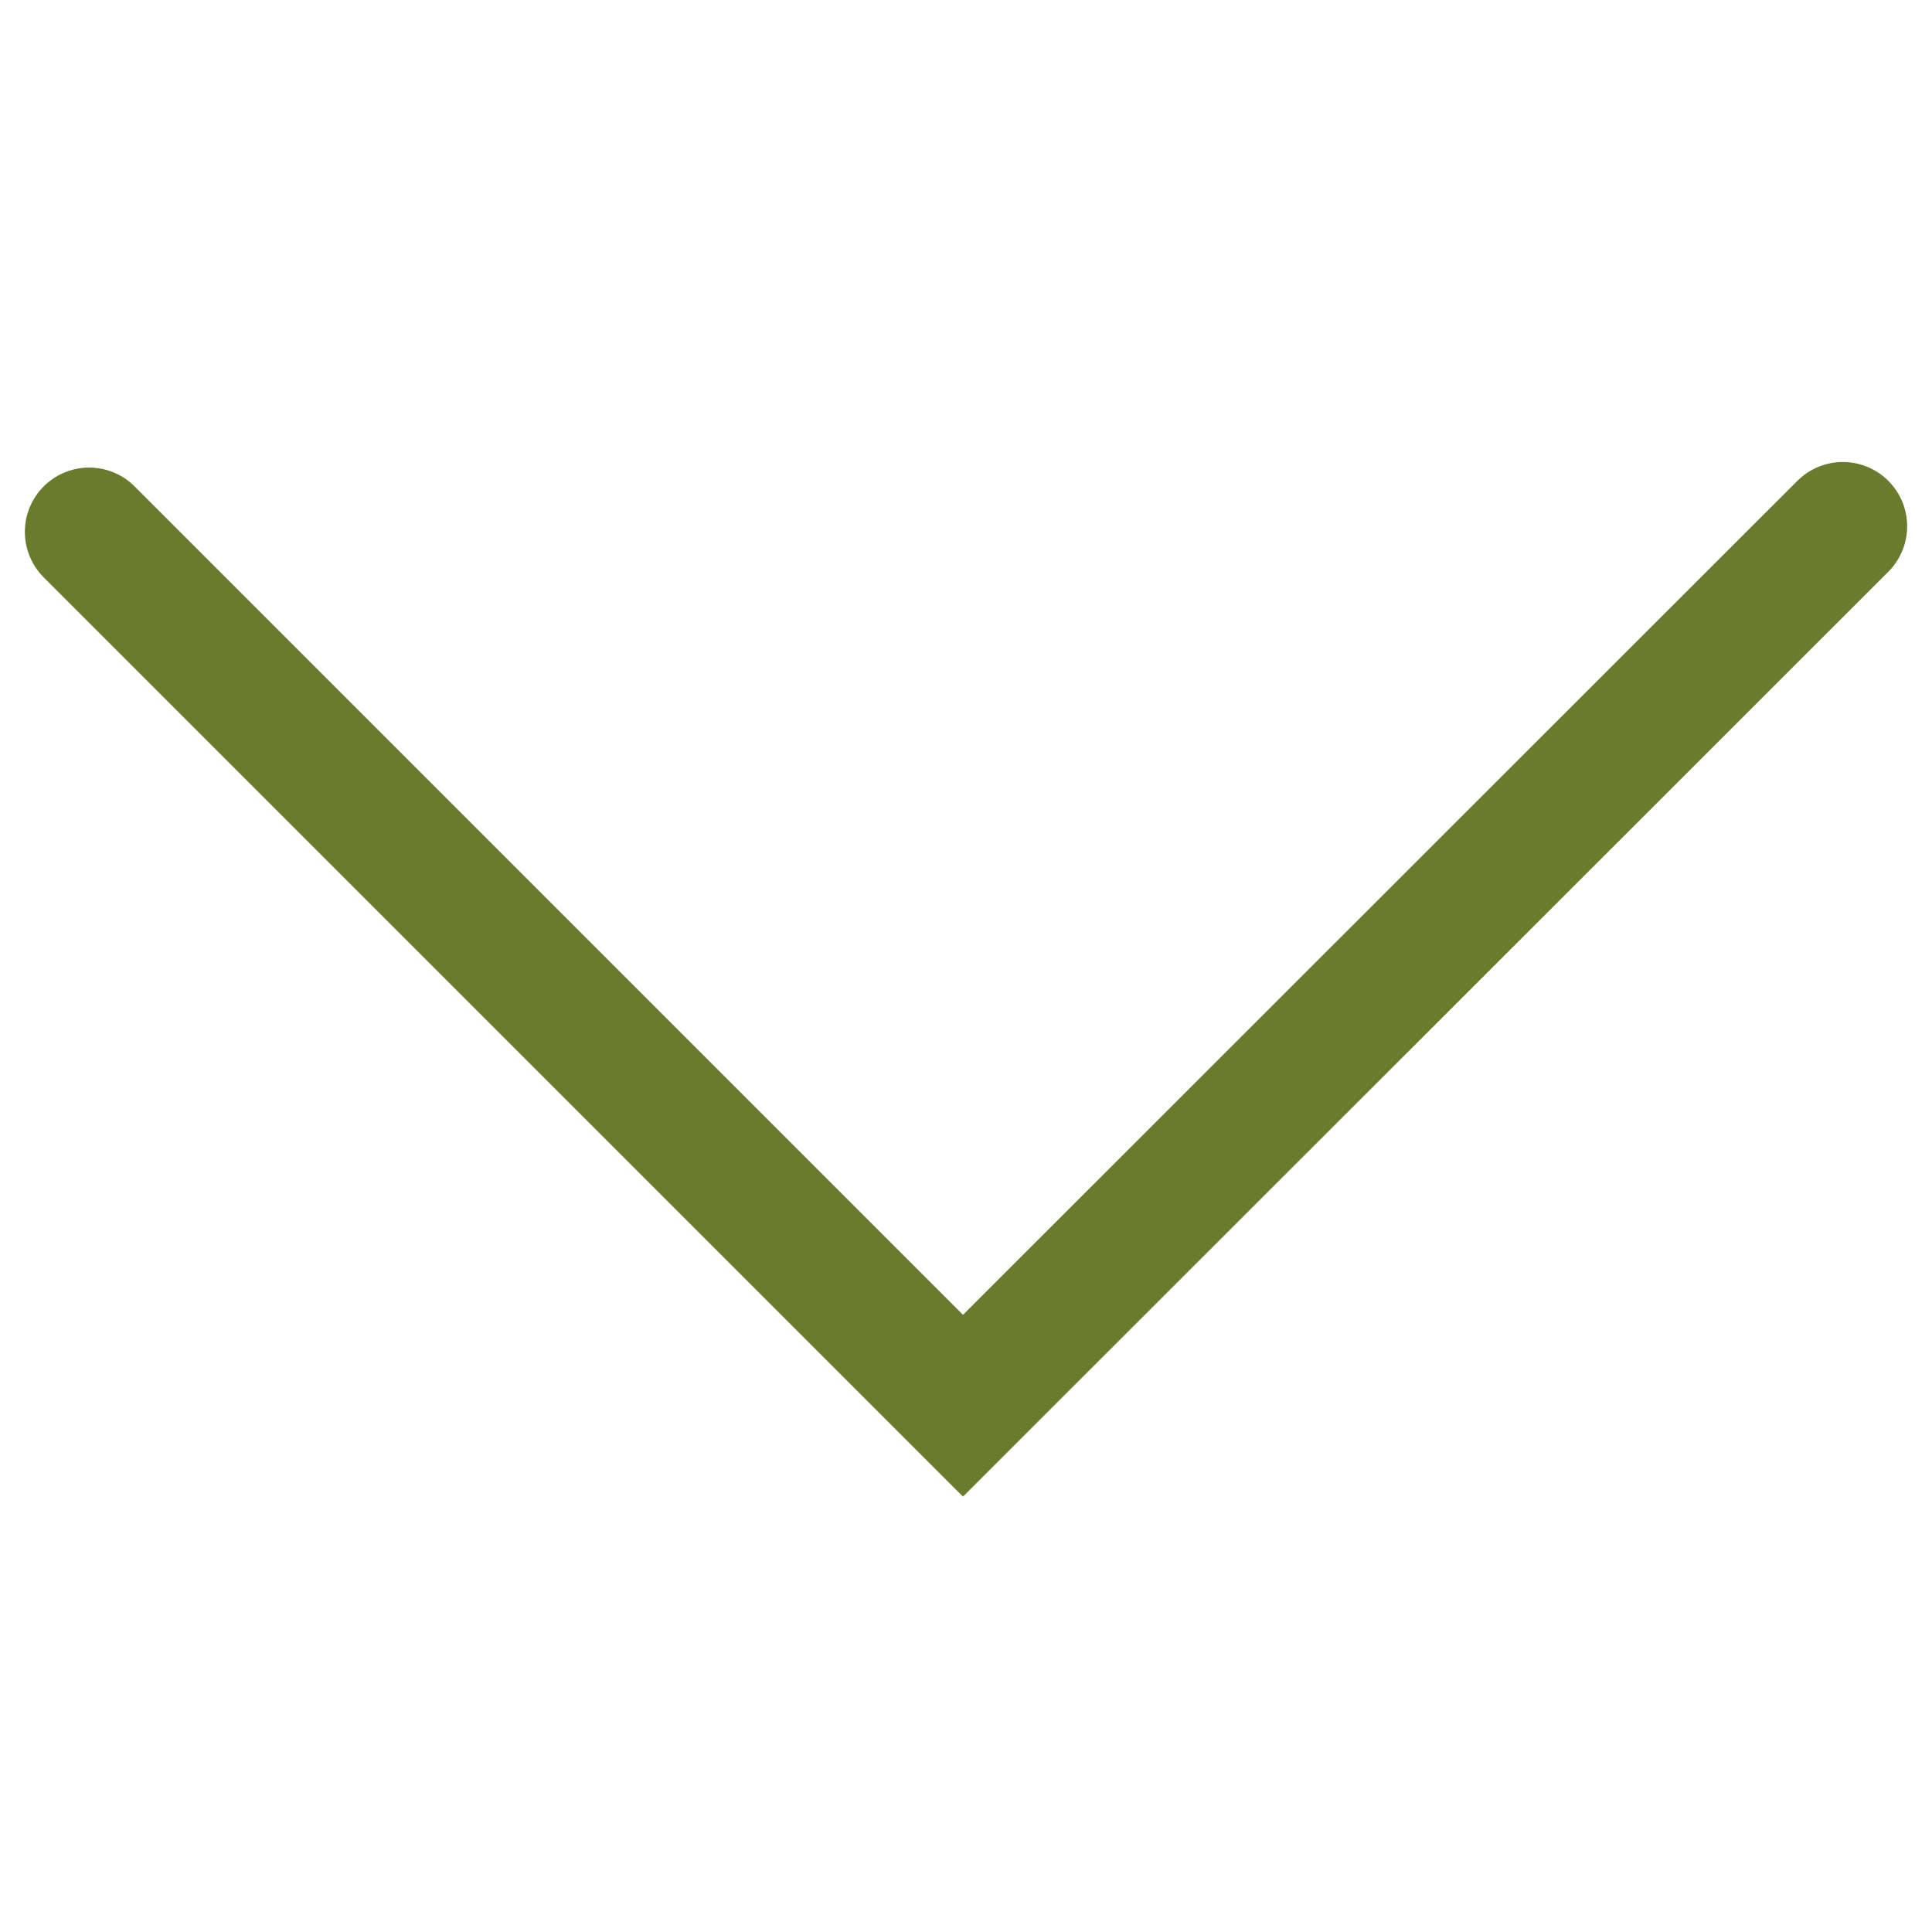 <?xml version="1.0" encoding="UTF-8"?><svg id="a" xmlns="http://www.w3.org/2000/svg" width="45.08" height="45.08" viewBox="0 0 45.08 45.08"><polyline points="2.08 12.41 22.47 32.8 43 12.28" fill="none" stroke="#697b2d" stroke-linecap="round" stroke-miterlimit="4" stroke-width="3"/></svg>